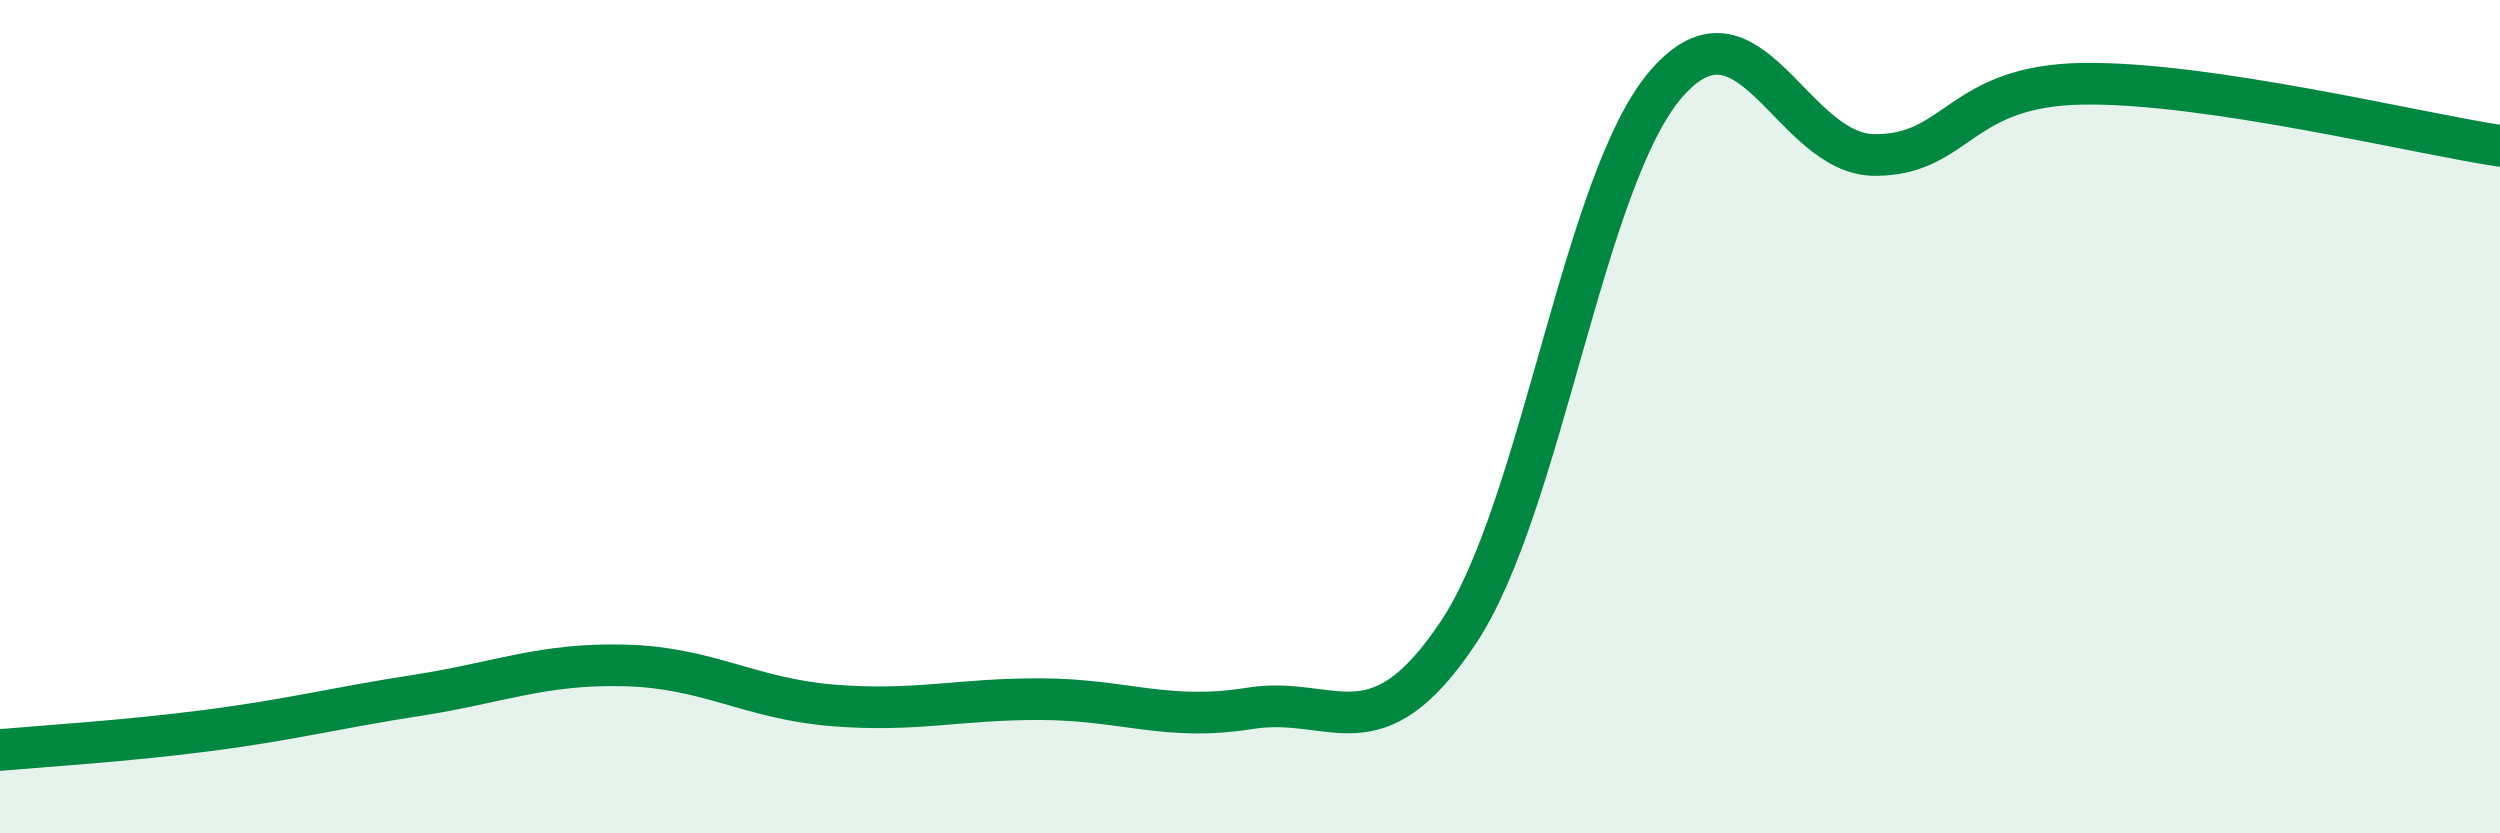 
    <svg width="60" height="20" viewBox="0 0 60 20" xmlns="http://www.w3.org/2000/svg">
      <path
        d="M 0,18 C 1,17.91 3,17.79 5,17.53 C 7,17.27 8,17 10,16.69 C 12,16.38 13,15.92 15,15.97 C 17,16.02 18,16.77 20,16.93 C 22,17.09 23,16.77 25,16.78 C 27,16.79 28,17.32 30,17 C 32,16.68 33,18.18 35,15.18 C 37,12.18 38,4.29 40,2 C 42,-0.29 43,3.72 45,3.72 C 47,3.72 47,2.05 50,2.01 C 53,1.97 58,3.2 60,3.5L60 20L0 20Z"
        fill="#008740"
        opacity="0.1"
        stroke-linecap="round"
        stroke-linejoin="round"
      />
      <path
        d="M 0,18 C 1,17.91 3,17.79 5,17.53 C 7,17.27 8,17 10,16.69 C 12,16.38 13,15.92 15,15.97 C 17,16.02 18,16.77 20,16.93 C 22,17.09 23,16.77 25,16.78 C 27,16.79 28,17.32 30,17 C 32,16.68 33,18.18 35,15.18 C 37,12.18 38,4.29 40,2 C 42,-0.29 43,3.72 45,3.72 C 47,3.72 47,2.05 50,2.01 C 53,1.97 58,3.2 60,3.5"
        stroke="#008740"
        stroke-width="1"
        fill="none"
        stroke-linecap="round"
        stroke-linejoin="round"
      />
    </svg>
  